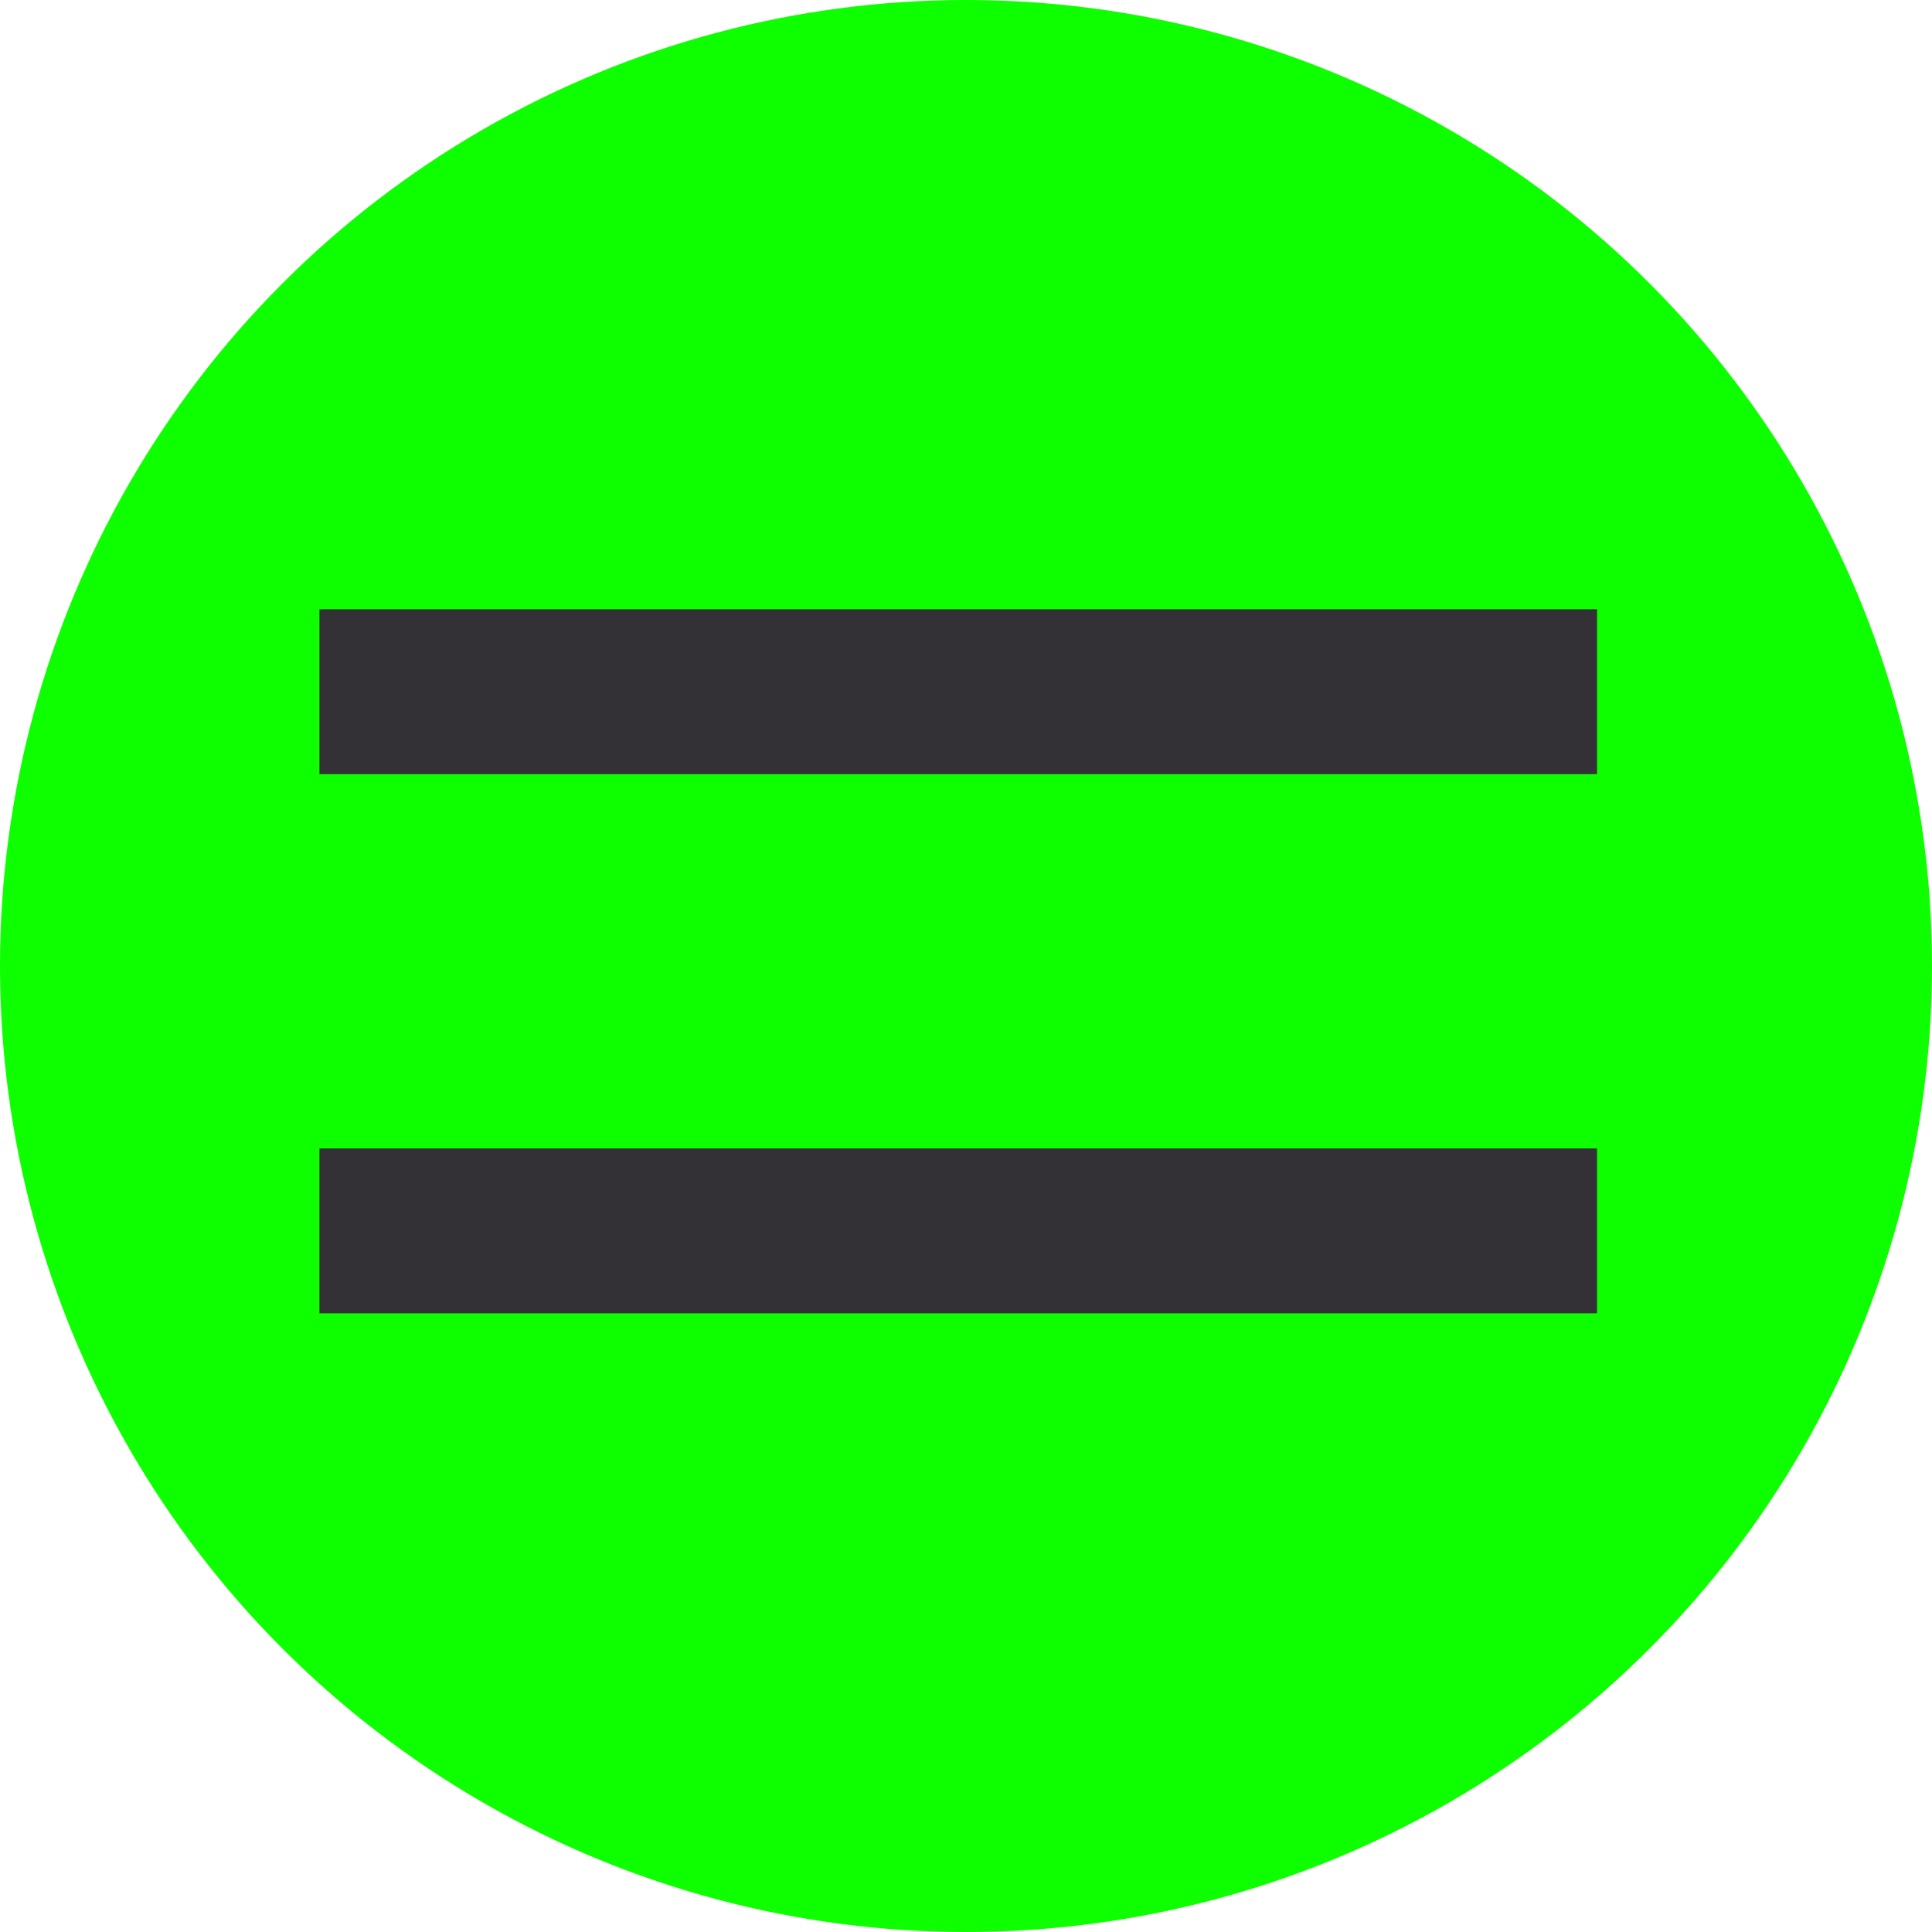 <?xml version="1.0" encoding="UTF-8"?><svg id="Layer_1" xmlns="http://www.w3.org/2000/svg" viewBox="0 0 86 86"><defs><style>.cls-1{fill:#333135;}.cls-2{fill:#0dff00;}</style></defs><circle class="cls-2" cx="43" cy="43" r="43"/><g><path class="cls-1" d="M14.22,27.12h56.87v7.34H14.22v-7.34Z"/><path class="cls-1" d="M14.22,51.12h56.87v7.34H14.22v-7.34Z"/></g></svg>